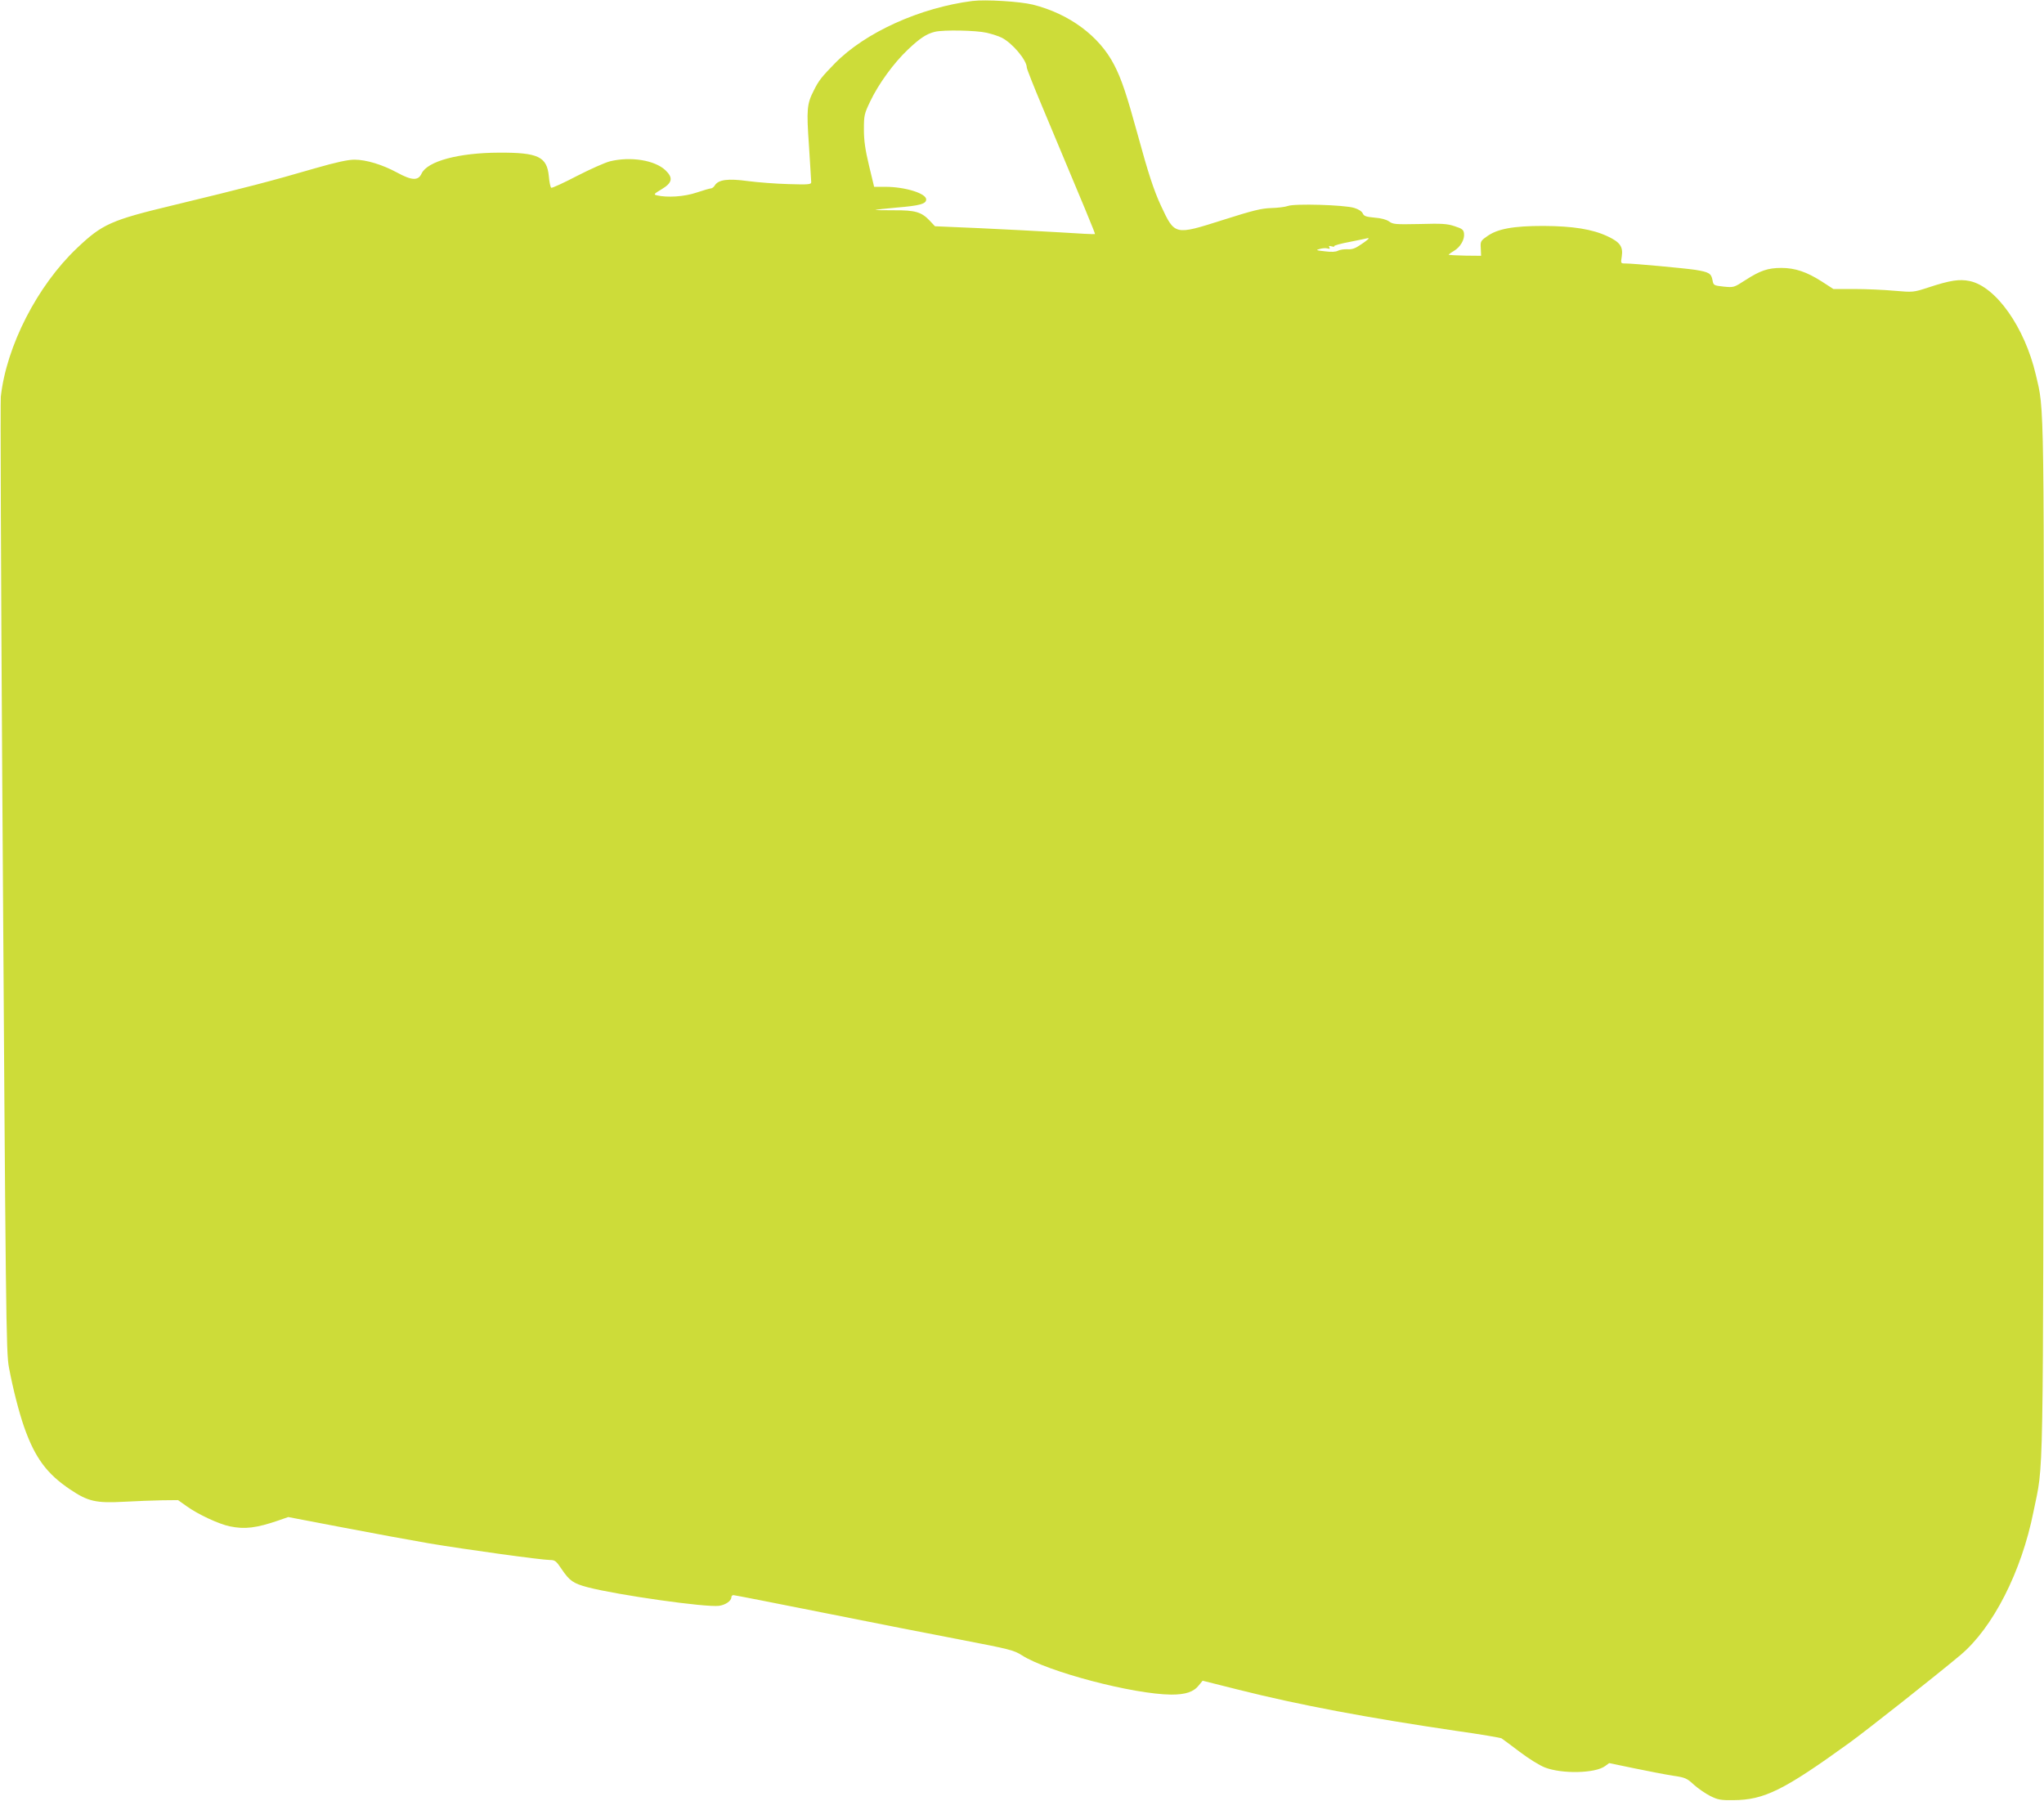 <?xml version="1.0" standalone="no"?>
<!DOCTYPE svg PUBLIC "-//W3C//DTD SVG 20010904//EN"
 "http://www.w3.org/TR/2001/REC-SVG-20010904/DTD/svg10.dtd">
<svg version="1.0" xmlns="http://www.w3.org/2000/svg"
 width="1280pt" height="1128pt" viewBox="0 0 1280 1128"
 preserveAspectRatio="xMidYMid meet">
<g transform="translate(0,1128) scale(0.1,-0.1)"
fill="#cddc39" stroke="none">
<path d="M6090 11274 c-329 -42 -672 -197 -862 -391 -82 -84 -101 -107 -132
-170 -43 -84 -46 -118 -30 -347 7 -116 14 -218 14 -227 0 -14 -16 -16 -142
-12 -79 2 -193 11 -255 19 -124 17 -183 9 -206 -26 -6 -11 -18 -20 -25 -20 -7
0 -48 -12 -90 -26 -76 -26 -185 -33 -250 -17 -20 5 -17 9 30 37 69 41 75 72
25 120 -67 63 -217 87 -346 56 -30 -7 -124 -49 -208 -92 -84 -44 -157 -77
-161 -74 -5 3 -12 35 -15 72 -12 123 -67 149 -312 148 -255 -1 -449 -54 -485
-131 -21 -46 -61 -44 -153 6 -92 50 -194 81 -267 81 -41 0 -115 -16 -247 -54
-282 -82 -424 -119 -887 -231 -392 -94 -445 -118 -604 -269 -248 -235 -442
-613 -477 -931 -3 -33 1 -1108 9 -2390 22 -3401 24 -3594 42 -3689 25 -134 63
-281 95 -373 68 -193 142 -293 288 -391 113 -76 162 -87 343 -77 73 4 178 8
233 9 l100 1 55 -39 c71 -51 201 -111 268 -125 95 -20 167 -11 307 37 l60 21
340 -65 c187 -36 432 -81 543 -100 227 -38 704 -104 756 -104 31 0 39 -6 73
-57 49 -73 73 -90 164 -114 190 -49 739 -127 822 -116 41 6 77 31 77 54 0 7 6
13 13 13 6 0 257 -49 557 -109 300 -60 691 -137 870 -171 302 -58 329 -65 378
-96 159 -103 697 -245 937 -247 91 0 141 17 174 60 l22 27 227 -57 c377 -95
804 -175 1360 -257 150 -21 278 -43 285 -47 7 -4 57 -42 113 -84 58 -44 126
-86 160 -99 109 -41 314 -36 375 9 l26 19 159 -33 c87 -18 196 -39 241 -46 76
-11 87 -16 130 -56 27 -24 73 -56 103 -71 48 -24 66 -27 145 -26 192 1 314 61
725 358 112 81 537 417 696 550 204 171 383 522 458 898 65 322 60 45 64 3578
3 3473 5 3309 -49 3542 -69 297 -250 554 -415 588 -64 13 -120 5 -257 -40 -95
-31 -96 -31 -214 -21 -65 6 -177 11 -250 11 l-132 0 -71 46 c-95 61 -168 86
-255 86 -85 0 -133 -17 -226 -77 -71 -46 -72 -46 -135 -40 -63 7 -64 8 -70 41
-8 42 -22 50 -107 64 -67 10 -388 40 -440 40 -28 0 -28 1 -21 45 9 61 -12 89
-89 125 -96 45 -217 64 -402 65 -189 0 -289 -18 -354 -66 -39 -27 -41 -32 -38
-75 l2 -46 -100 1 c-55 1 -101 4 -103 5 -1 2 13 13 32 24 41 24 69 72 64 110
-3 23 -11 30 -58 45 -47 16 -80 18 -220 14 -151 -3 -167 -2 -191 16 -17 12
-50 21 -91 24 -53 5 -66 9 -74 26 -5 13 -27 27 -54 35 -62 19 -375 28 -415 12
-16 -6 -64 -12 -105 -13 -62 -2 -114 -15 -303 -75 -302 -96 -300 -96 -387 90
-45 97 -81 208 -145 443 -69 251 -102 351 -148 439 -93 181 -282 320 -509 377
-82 20 -296 33 -378 23z m88 -199 c35 -8 77 -22 95 -31 67 -34 157 -141 157
-187 0 -8 43 -117 96 -243 269 -641 334 -798 331 -800 -1 -2 -101 3 -222 11
-121 7 -346 19 -500 26 l-280 12 -31 33 c-53 57 -93 68 -227 67 -65 0 -117 1
-115 2 2 2 62 9 133 15 145 12 185 23 185 51 0 38 -133 79 -256 79 l-70 0 -32
133 c-24 100 -32 157 -32 226 0 87 2 98 39 175 51 108 147 241 237 326 75 71
116 98 169 111 55 13 257 9 323 -6z m2392 -1290 c0 -2 -21 -19 -47 -36 -36
-25 -56 -32 -85 -30 -21 1 -47 -3 -59 -9 -14 -8 -42 -9 -82 -4 -56 6 -59 8
-32 15 17 5 38 6 49 3 13 -4 16 -3 11 7 -6 9 -2 11 14 6 13 -3 20 -3 16 1 -4
4 42 17 102 28 59 12 109 22 111 23 1 0 2 -1 2 -4z"/>
</g>
</svg>
